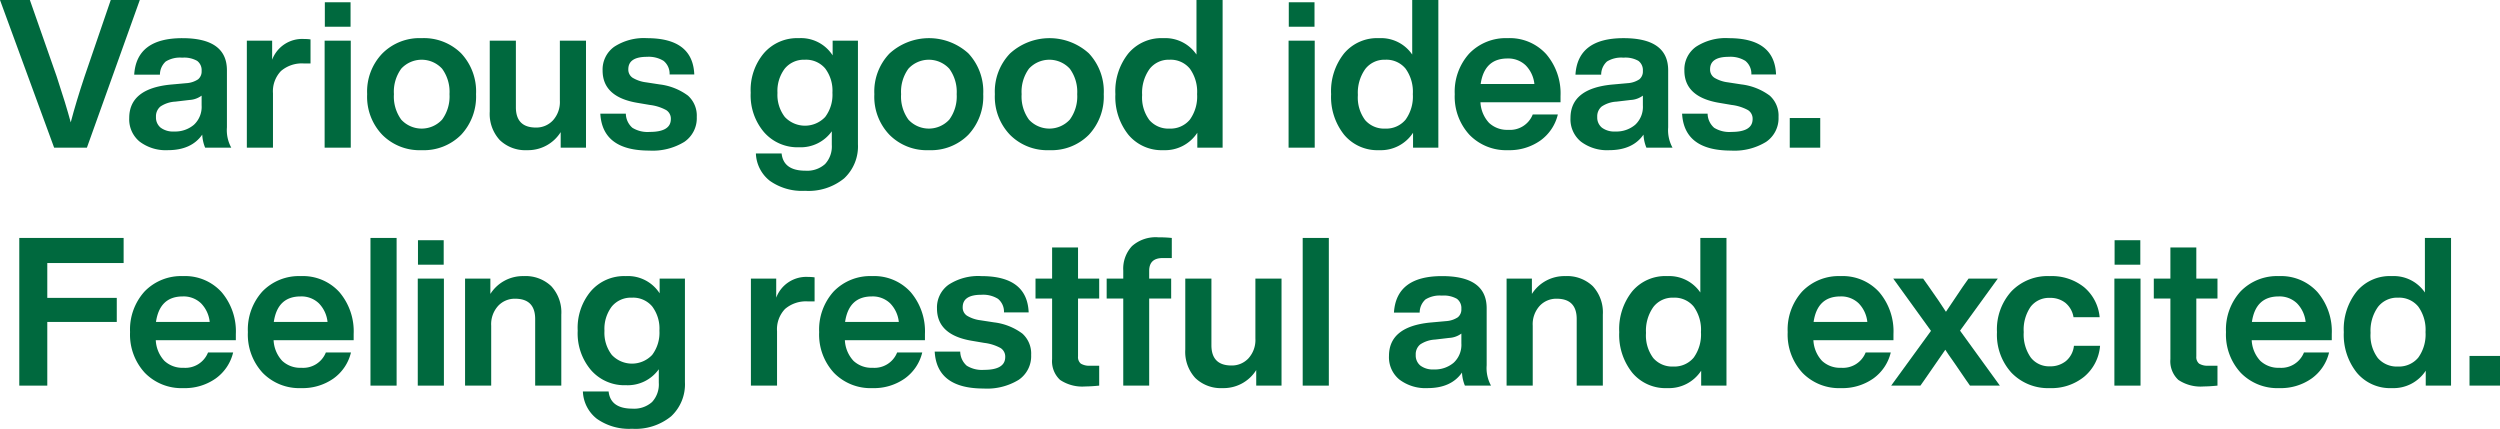 <svg id="レイヤー_1" data-name="レイヤー 1" xmlns="http://www.w3.org/2000/svg" viewBox="0 0 409.762 70.276"><defs><style>.cls-1{fill:#00693e;}</style></defs><path class="cls-1" d="M18.154,0h4.76L14.244,24.205H8.873L0,0H4.896L9.281,12.51q1.529,4.625,2.312,7.548.883-3.366,2.277-7.548Z"/><path class="cls-1" d="M33.624,24.205a6.358,6.358,0,0,1-.476-2.142q-1.768,2.549-5.644,2.55a7.089,7.089,0,0,1-4.606-1.395,4.714,4.714,0,0,1-1.717-3.875q0-4.794,6.731-5.474l2.651-.238a3.91,3.91,0,0,0,1.903-.629A1.65,1.65,0,0,0,33.046,11.626a1.895,1.895,0,0,0-.73-1.648,4.346,4.346,0,0,0-2.465-.527,4.46,4.46,0,0,0-2.686.629,2.915,2.915,0,0,0-.952,2.159H21.997q.374-5.984,7.888-5.983,7.308,0,7.309,5.27v9.349a5.962,5.962,0,0,0,.714,3.332Zm-1.836-3.757a4.004,4.004,0,0,0,1.258-3.179V15.672a3.691,3.691,0,0,1-2.006.714l-2.312.272a4.828,4.828,0,0,0-2.431.799,2.085,2.085,0,0,0-.731,1.717,2.144,2.144,0,0,0,.766,1.751,3.371,3.371,0,0,0,2.192.629A4.767,4.767,0,0,0,31.788,20.448Z"/><path class="cls-1" d="M50.896,6.459v3.943H49.808a5.255,5.255,0,0,0-3.757,1.241,4.802,4.802,0,0,0-1.309,3.654v8.907H40.458V6.663h4.148V9.791a5.254,5.254,0,0,1,5.235-3.4A7.404,7.404,0,0,1,50.896,6.459Z"/><path class="cls-1" d="M53.208,24.205V6.663h4.284v17.542Zm.034-19.82V.373H57.458V4.385Z"/><path class="cls-1" d="M69.119,24.613a8.605,8.605,0,0,1-6.459-2.516,9.008,9.008,0,0,1-2.481-6.664,9.005,9.005,0,0,1,2.481-6.663,8.605,8.605,0,0,1,6.459-2.516,8.668,8.668,0,0,1,6.46,2.481,9.123,9.123,0,0,1,2.447,6.697,9.149,9.149,0,0,1-2.447,6.664A8.606,8.606,0,0,1,69.119,24.613Zm3.349-5.015a6.421,6.421,0,0,0,1.207-4.165,6.418,6.418,0,0,0-1.207-4.164,4.55,4.55,0,0,0-6.697-.018,6.414,6.414,0,0,0-1.206,4.182,6.413,6.413,0,0,0,1.206,4.182,4.549,4.549,0,0,0,6.697-.017Z"/><path class="cls-1" d="M91.764,6.663h4.283v17.542H91.899V21.655a6.311,6.311,0,0,1-5.507,2.958,6.038,6.038,0,0,1-4.471-1.649A6.319,6.319,0,0,1,80.272,18.29V6.663h4.284V17.576q0,3.331,3.298,3.331A3.716,3.716,0,0,0,90.625,19.734a4.466,4.466,0,0,0,1.139-3.246Z"/><path class="cls-1" d="M98.396,18.63h4.182a3.151,3.151,0,0,0,1.07,2.312,4.738,4.738,0,0,0,2.839.68q3.467,0,3.468-2.107a1.662,1.662,0,0,0-.748-1.462,7.406,7.406,0,0,0-2.686-.85l-2.006-.341q-5.745-.951-5.745-5.303A4.576,4.576,0,0,1,100.673,7.666a8.884,8.884,0,0,1,5.371-1.411q7.513,0,7.752,5.949H109.75a2.716,2.716,0,0,0-.986-2.227,4.625,4.625,0,0,0-2.72-.663q-3.059,0-3.06,2.04a1.604,1.604,0,0,0,.681,1.377,5.613,5.613,0,0,0,2.243.765l2.21.34a9.735,9.735,0,0,1,4.641,1.836,4.398,4.398,0,0,1,1.444,3.502,4.681,4.681,0,0,1-2.039,4.079,9.92,9.92,0,0,1-5.746,1.428Q98.735,24.681,98.396,18.63Z"/><path class="cls-1" d="M136.474,6.663h4.147V23.627a7.173,7.173,0,0,1-2.261,5.609,9.237,9.237,0,0,1-6.408,2.04,9.144,9.144,0,0,1-5.763-1.632,5.955,5.955,0,0,1-2.295-4.487h4.216q.306,2.821,3.909,2.821a4.391,4.391,0,0,0,3.213-1.088,4.243,4.243,0,0,0,1.104-3.161v-2.21a6.252,6.252,0,0,1-5.371,2.617,7.267,7.267,0,0,1-5.745-2.481,9.281,9.281,0,0,1-2.176-6.459,9.329,9.329,0,0,1,2.176-6.493,7.207,7.207,0,0,1,5.711-2.448,6.167,6.167,0,0,1,5.542,2.821ZM135.249,19.174a6.034,6.034,0,0,0,1.19-3.978,6.031,6.031,0,0,0-1.19-3.978A4.095,4.095,0,0,0,131.918,9.791a4.051,4.051,0,0,0-3.281,1.444,6.053,6.053,0,0,0-1.206,3.995,5.927,5.927,0,0,0,1.206,3.943,4.542,4.542,0,0,0,6.612,0Z"/><path class="cls-1" d="M152.249,24.613a8.605,8.605,0,0,1-6.459-2.516,9.008,9.008,0,0,1-2.481-6.664A9.005,9.005,0,0,1,145.79,8.771,9.599,9.599,0,0,1,158.709,8.736a9.123,9.123,0,0,1,2.447,6.697,9.149,9.149,0,0,1-2.447,6.664A8.606,8.606,0,0,1,152.249,24.613Zm3.349-5.015a6.421,6.421,0,0,0,1.207-4.165,6.418,6.418,0,0,0-1.207-4.164,4.55,4.55,0,0,0-6.697-.018,6.414,6.414,0,0,0-1.206,4.182,6.413,6.413,0,0,0,1.206,4.182,4.549,4.549,0,0,0,6.697-.017Z"/><path class="cls-1" d="M172.003,24.613a8.605,8.605,0,0,1-6.459-2.516,9.008,9.008,0,0,1-2.481-6.664A9.005,9.005,0,0,1,165.544,8.771a9.599,9.599,0,0,1,12.919-.034,9.123,9.123,0,0,1,2.447,6.697,9.149,9.149,0,0,1-2.447,6.664A8.606,8.606,0,0,1,172.003,24.613Zm3.349-5.015a6.421,6.421,0,0,0,1.207-4.165,6.418,6.418,0,0,0-1.207-4.164,4.55,4.55,0,0,0-6.697-.018,6.414,6.414,0,0,0-1.206,4.182,6.413,6.413,0,0,0,1.206,4.182,4.549,4.549,0,0,0,6.697-.017Z"/><path class="cls-1" d="M196.108,0h4.284V24.205h-4.147V21.758a6.299,6.299,0,0,1-5.542,2.855,7.1,7.1,0,0,1-5.745-2.516,9.932,9.932,0,0,1-2.142-6.664,9.905,9.905,0,0,1,2.142-6.697,7.081,7.081,0,0,1,5.745-2.481,6.179,6.179,0,0,1,5.405,2.686Zm-4.419,21.077a4.114,4.114,0,0,0,3.331-1.462,6.468,6.468,0,0,0,1.19-4.182,6.47,6.47,0,0,0-1.19-4.182A4.053,4.053,0,0,0,191.689,9.791a3.957,3.957,0,0,0-3.281,1.529,6.704,6.704,0,0,0-1.206,4.25,6.189,6.189,0,0,0,1.189,4.113A4.105,4.105,0,0,0,191.689,21.077Z"/><path class="cls-1" d="M211.205,24.205V6.663h4.284v17.542Zm.034-19.82V.373h4.216V4.385Z"/><path class="cls-1" d="M231.468,0H235.752V24.205h-4.147V21.758a6.299,6.299,0,0,1-5.542,2.855,7.1,7.1,0,0,1-5.745-2.516,9.932,9.932,0,0,1-2.142-6.664,9.905,9.905,0,0,1,2.142-6.697,7.082,7.082,0,0,1,5.745-2.481,6.179,6.179,0,0,1,5.405,2.686Zm-4.419,21.077a4.114,4.114,0,0,0,3.331-1.462,6.468,6.468,0,0,0,1.19-4.182,6.47,6.47,0,0,0-1.19-4.182A4.053,4.053,0,0,0,227.049,9.791a3.957,3.957,0,0,0-3.281,1.529,6.704,6.704,0,0,0-1.206,4.25,6.189,6.189,0,0,0,1.189,4.113A4.105,4.105,0,0,0,227.049,21.077Z"/><path class="cls-1" d="M255.777,16.76h-13.123a5.343,5.343,0,0,0,1.411,3.383A4.324,4.324,0,0,0,247.21,21.281a3.995,3.995,0,0,0,4.012-2.516h4.114a7.329,7.329,0,0,1-2.856,4.267,8.778,8.778,0,0,1-5.303,1.581,8.368,8.368,0,0,1-6.324-2.516,9.226,9.226,0,0,1-2.413-6.664,9.298,9.298,0,0,1,2.38-6.663,8.322,8.322,0,0,1,6.289-2.516A8.067,8.067,0,0,1,253.432,8.873a9.903,9.903,0,0,1,2.346,6.867Zm-13.089-2.991h8.806a5.108,5.108,0,0,0-1.428-3.061,4.12,4.12,0,0,0-2.992-1.121Q243.301,9.587,242.688,13.769Z"/><path class="cls-1" d="M269.854,24.205a6.358,6.358,0,0,1-.476-2.142q-1.768,2.549-5.644,2.55a7.089,7.089,0,0,1-4.606-1.395,4.714,4.714,0,0,1-1.717-3.875q0-4.794,6.731-5.474l2.651-.238a3.91,3.91,0,0,0,1.903-.629,1.65,1.65,0,0,0,.578-1.377,1.895,1.895,0,0,0-.73-1.648,4.346,4.346,0,0,0-2.465-.527,4.46,4.46,0,0,0-2.686.629,2.915,2.915,0,0,0-.952,2.159h-4.216q.374-5.984,7.888-5.983,7.308,0,7.309,5.27v9.349a5.962,5.962,0,0,0,.714,3.332Zm-1.836-3.757a4.004,4.004,0,0,0,1.258-3.179V15.672a3.691,3.691,0,0,1-2.006.714l-2.312.272a4.828,4.828,0,0,0-2.431.799,2.085,2.085,0,0,0-.731,1.717,2.144,2.144,0,0,0,.766,1.751,3.371,3.371,0,0,0,2.192.629A4.767,4.767,0,0,0,268.019,20.448Z"/><path class="cls-1" d="M275.703,18.63h4.182a3.151,3.151,0,0,0,1.07,2.312,4.738,4.738,0,0,0,2.839.68q3.467,0,3.468-2.107a1.662,1.662,0,0,0-.748-1.462,7.406,7.406,0,0,0-2.686-.85l-2.006-.341q-5.745-.951-5.745-5.303A4.576,4.576,0,0,1,277.98,7.666a8.884,8.884,0,0,1,5.371-1.411q7.513,0,7.752,5.949h-4.046a2.716,2.716,0,0,0-.986-2.227,4.625,4.625,0,0,0-2.72-.663q-3.059,0-3.06,2.04a1.604,1.604,0,0,0,.681,1.377,5.613,5.613,0,0,0,2.243.765l2.21.34a9.735,9.735,0,0,1,4.641,1.836,4.398,4.398,0,0,1,1.444,3.502,4.681,4.681,0,0,1-2.039,4.079,9.92,9.92,0,0,1-5.746,1.428Q276.042,24.681,275.703,18.63Z"/><path class="cls-1" d="M293.349,24.205V19.344h4.997v4.861Z"/><path class="cls-1" d="M20.262,43.113H7.751v5.711H19.14v3.944H7.751V63.205H3.161V39H20.262Z"/><path class="cls-1" d="M38.655,55.76H25.533a5.337,5.337,0,0,0,1.41,3.383,4.324,4.324,0,0,0,3.145,1.139,3.995,3.995,0,0,0,4.012-2.516h4.114a7.329,7.329,0,0,1-2.856,4.267,8.778,8.778,0,0,1-5.303,1.581,8.368,8.368,0,0,1-6.324-2.516,9.226,9.226,0,0,1-2.413-6.664,9.298,9.298,0,0,1,2.38-6.663,8.322,8.322,0,0,1,6.289-2.516,8.067,8.067,0,0,1,6.323,2.618,9.903,9.903,0,0,1,2.346,6.867ZM25.566,52.769h8.806A5.108,5.108,0,0,0,32.944,49.708a4.12,4.12,0,0,0-2.992-1.121Q26.179,48.587,25.566,52.769Z"/><path class="cls-1" d="M57.967,55.76h-13.123a5.343,5.343,0,0,0,1.411,3.383,4.324,4.324,0,0,0,3.145,1.139,3.995,3.995,0,0,0,4.012-2.516h4.114A7.329,7.329,0,0,1,54.669,62.032a8.778,8.778,0,0,1-5.303,1.581A8.368,8.368,0,0,1,43.042,61.098a9.226,9.226,0,0,1-2.413-6.664,9.298,9.298,0,0,1,2.38-6.663,8.322,8.322,0,0,1,6.289-2.516,8.067,8.067,0,0,1,6.323,2.618,9.903,9.903,0,0,1,2.346,6.867ZM44.878,52.769h8.806A5.108,5.108,0,0,0,52.256,49.708a4.12,4.12,0,0,0-2.992-1.121Q45.49,48.587,44.878,52.769Z"/><path class="cls-1" d="M60.722,63.205V39h4.284V63.205Z"/><path class="cls-1" d="M68.474,63.205v-17.542h4.284v17.542Zm.034-19.82V39.373h4.216v4.012Z"/><path class="cls-1" d="M90.352,46.903A6.323,6.323,0,0,1,92,51.578v11.627H87.717V52.292q0-3.331-3.298-3.331a3.716,3.716,0,0,0-2.771,1.173,4.463,4.463,0,0,0-1.139,3.246v9.825H76.226v-17.542H80.374v2.516a6.299,6.299,0,0,1,5.473-2.924A6.09,6.09,0,0,1,90.352,46.903Z"/><path class="cls-1" d="M108.117,45.663h4.147V62.627a7.173,7.173,0,0,1-2.261,5.609,9.237,9.237,0,0,1-6.408,2.04A9.144,9.144,0,0,1,97.833,68.645a5.955,5.955,0,0,1-2.295-4.487h4.216q.306,2.821,3.909,2.821a4.391,4.391,0,0,0,3.213-1.088,4.243,4.243,0,0,0,1.104-3.161v-2.21a6.252,6.252,0,0,1-5.371,2.617,7.267,7.267,0,0,1-5.745-2.481,9.281,9.281,0,0,1-2.176-6.459,9.329,9.329,0,0,1,2.176-6.493,7.207,7.207,0,0,1,5.711-2.448,6.167,6.167,0,0,1,5.542,2.821Zm-1.225,12.511a6.034,6.034,0,0,0,1.19-3.978,6.031,6.031,0,0,0-1.19-3.978,4.095,4.095,0,0,0-3.331-1.428,4.051,4.051,0,0,0-3.281,1.444,6.053,6.053,0,0,0-1.206,3.995,5.927,5.927,0,0,0,1.206,3.943,4.542,4.542,0,0,0,6.612,0Z"/><path class="cls-1" d="M133.515,45.459v3.943h-1.088a5.255,5.255,0,0,0-3.757,1.241,4.802,4.802,0,0,0-1.309,3.654v8.907h-4.284v-17.542h4.148V48.791a5.254,5.254,0,0,1,5.235-3.4A7.404,7.404,0,0,1,133.515,45.459Z"/><path class="cls-1" d="M151.603,55.76H138.48a5.337,5.337,0,0,0,1.41,3.383,4.324,4.324,0,0,0,3.145,1.139,3.995,3.995,0,0,0,4.012-2.516h4.114a7.329,7.329,0,0,1-2.856,4.267,8.778,8.778,0,0,1-5.303,1.581,8.368,8.368,0,0,1-6.324-2.516,9.226,9.226,0,0,1-2.413-6.664,9.298,9.298,0,0,1,2.38-6.663,8.322,8.322,0,0,1,6.289-2.516,8.067,8.067,0,0,1,6.323,2.618,9.903,9.903,0,0,1,2.346,6.867Zm-13.089-2.991h8.806A5.108,5.108,0,0,0,145.892,49.708a4.12,4.12,0,0,0-2.992-1.121Q139.126,48.587,138.514,52.769Z"/><path class="cls-1" d="M153.203,57.63h4.182a3.151,3.151,0,0,0,1.07,2.312,4.738,4.738,0,0,0,2.839.68q3.467,0,3.468-2.107a1.662,1.662,0,0,0-.748-1.462,7.406,7.406,0,0,0-2.686-.85l-2.006-.341q-5.745-.951-5.745-5.303a4.576,4.576,0,0,1,1.903-3.893,8.884,8.884,0,0,1,5.371-1.411q7.513,0,7.752,5.949h-4.046a2.716,2.716,0,0,0-.986-2.227,4.625,4.625,0,0,0-2.72-.663q-3.059,0-3.06,2.04a1.604,1.604,0,0,0,.681,1.377,5.613,5.613,0,0,0,2.243.765l2.21.34a9.735,9.735,0,0,1,4.641,1.836,4.398,4.398,0,0,1,1.444,3.502,4.681,4.681,0,0,1-2.039,4.079,9.92,9.92,0,0,1-5.746,1.428Q153.542,63.681,153.203,57.63Z"/><path class="cls-1" d="M180.163,48.927h-3.468v9.484a1.389,1.389,0,0,0,.459,1.19,2.668,2.668,0,0,0,1.547.34h1.462v3.264q-1.395.136-2.244.136a6.551,6.551,0,0,1-4.164-1.07,4.163,4.163,0,0,1-1.309-3.417V48.927h-2.72V45.663h2.72V40.563h4.249v5.1h3.468Z"/><path class="cls-1" d="M190.566,42.297q-2.21,0-2.21,2.108v1.258H191.96v3.264h-3.604V63.205h-4.249V48.927H181.388V45.663h2.72V44.337a5.432,5.432,0,0,1,1.428-3.994,5.822,5.822,0,0,1,4.317-1.445,20.311,20.311,0,0,1,2.21.103v3.297Z"/><path class="cls-1" d="M205.765,45.663h4.283v17.542h-4.147V60.655a6.311,6.311,0,0,1-5.507,2.958,6.038,6.038,0,0,1-4.471-1.649A6.319,6.319,0,0,1,194.273,57.29v-11.627h4.284V56.576q0,3.331,3.298,3.331a3.716,3.716,0,0,0,2.771-1.173,4.466,4.466,0,0,0,1.139-3.246Z"/><path class="cls-1" d="M213.518,63.205V39h4.284V63.205Z"/><path class="cls-1" d="M240.104,63.205a6.358,6.358,0,0,1-.476-2.142q-1.768,2.549-5.644,2.55a7.089,7.089,0,0,1-4.606-1.395,4.714,4.714,0,0,1-1.717-3.875q0-4.794,6.731-5.474l2.651-.238a3.91,3.91,0,0,0,1.903-.629,1.65,1.65,0,0,0,.578-1.377,1.895,1.895,0,0,0-.73-1.648,4.346,4.346,0,0,0-2.465-.527,4.46,4.46,0,0,0-2.686.629,2.915,2.915,0,0,0-.952,2.159h-4.216q.374-5.984,7.888-5.983,7.308,0,7.309,5.27v9.349a5.962,5.962,0,0,0,.714,3.332Zm-1.836-3.757a4.004,4.004,0,0,0,1.258-3.179V54.672a3.691,3.691,0,0,1-2.006.714l-2.312.272a4.828,4.828,0,0,0-2.431.799,2.085,2.085,0,0,0-.731,1.717,2.144,2.144,0,0,0,.766,1.751,3.371,3.371,0,0,0,2.192.629A4.767,4.767,0,0,0,238.269,59.448Z"/><path class="cls-1" d="M261.064,46.903a6.323,6.323,0,0,1,1.648,4.675v11.627h-4.283V52.292q0-3.331-3.298-3.331a3.716,3.716,0,0,0-2.771,1.173,4.463,4.463,0,0,0-1.139,3.246v9.825h-4.284v-17.542h4.148v2.516a6.299,6.299,0,0,1,5.473-2.924A6.09,6.09,0,0,1,261.064,46.903Z"/><path class="cls-1" d="M278.693,39h4.284V63.205h-4.147V60.758a6.299,6.299,0,0,1-5.542,2.855,7.1,7.1,0,0,1-5.745-2.516,9.932,9.932,0,0,1-2.142-6.664,9.905,9.905,0,0,1,2.142-6.697,7.081,7.081,0,0,1,5.745-2.481,6.179,6.179,0,0,1,5.405,2.686Zm-4.419,21.077a4.114,4.114,0,0,0,3.331-1.462,6.468,6.468,0,0,0,1.19-4.182,6.47,6.47,0,0,0-1.19-4.182,4.053,4.053,0,0,0-3.331-1.461,3.957,3.957,0,0,0-3.281,1.529,6.704,6.704,0,0,0-1.206,4.25,6.189,6.189,0,0,0,1.189,4.113A4.105,4.105,0,0,0,274.274,60.077Z"/><path class="cls-1" d="M310.347,55.76H297.225a5.337,5.337,0,0,0,1.41,3.383,4.324,4.324,0,0,0,3.145,1.139,3.995,3.995,0,0,0,4.012-2.516h4.114a7.329,7.329,0,0,1-2.856,4.267,8.778,8.778,0,0,1-5.303,1.581,8.368,8.368,0,0,1-6.324-2.516,9.226,9.226,0,0,1-2.413-6.664,9.298,9.298,0,0,1,2.38-6.663,8.322,8.322,0,0,1,6.289-2.516,8.067,8.067,0,0,1,6.323,2.618,9.903,9.903,0,0,1,2.346,6.867Zm-13.089-2.991h8.806a5.108,5.108,0,0,0-1.428-3.061,4.12,4.12,0,0,0-2.992-1.121Q297.87,48.587,297.258,52.769Z"/><path class="cls-1" d="M321.261,54.196l6.527,9.009h-4.896l-.646-.918q-1.666-2.448-1.836-2.686-1.326-1.871-1.563-2.278-2.414,3.502-3.435,4.964l-.646.918h-4.794l6.527-8.975-6.187-8.567H315.21l.917,1.292q1.803,2.549,2.822,4.147,1.666-2.517,2.788-4.147l.917-1.292h4.794Z"/><path class="cls-1" d="M329.694,61.098a9.225,9.225,0,0,1-2.38-6.664,9.273,9.273,0,0,1,2.38-6.697,8.244,8.244,0,0,1,6.289-2.481,8.454,8.454,0,0,1,5.609,1.818,7.276,7.276,0,0,1,2.55,4.913h-4.283a3.848,3.848,0,0,0-1.326-2.346,3.953,3.953,0,0,0-2.55-.816,3.781,3.781,0,0,0-3.145,1.445,6.6,6.6,0,0,0-1.139,4.164,6.534,6.534,0,0,0,1.155,4.165A3.795,3.795,0,0,0,335.983,60.043a4.05,4.05,0,0,0,2.635-.866,3.768,3.768,0,0,0,1.309-2.499h4.284a7.352,7.352,0,0,1-2.584,5.049,8.468,8.468,0,0,1-5.644,1.887A8.322,8.322,0,0,1,329.694,61.098Z"/><path class="cls-1" d="M346.558,63.205v-17.542h4.284v17.542Zm.034-19.82V39.373h4.216v4.012Z"/><path class="cls-1" d="M363.455,48.927H359.987v9.484a1.389,1.389,0,0,0,.459,1.19,2.668,2.668,0,0,0,1.547.34h1.462v3.264q-1.395.136-2.244.136a6.551,6.551,0,0,1-4.164-1.07,4.163,4.163,0,0,1-1.309-3.417V48.927h-2.72V45.663h2.72V40.563h4.249v5.1h3.468Z"/><path class="cls-1" d="M382.188,55.76h-13.123a5.343,5.343,0,0,0,1.411,3.383,4.324,4.324,0,0,0,3.145,1.139,3.995,3.995,0,0,0,4.012-2.516h4.114a7.329,7.329,0,0,1-2.856,4.267,8.778,8.778,0,0,1-5.303,1.581,8.368,8.368,0,0,1-6.324-2.516,9.226,9.226,0,0,1-2.413-6.664,9.298,9.298,0,0,1,2.38-6.663,8.322,8.322,0,0,1,6.289-2.516,8.067,8.067,0,0,1,6.323,2.618,9.903,9.903,0,0,1,2.346,6.867Zm-13.089-2.991h8.806a5.108,5.108,0,0,0-1.428-3.061,4.12,4.12,0,0,0-2.992-1.121Q369.711,48.587,369.099,52.769Z"/><path class="cls-1" d="M397.453,39h4.284V63.205h-4.147V60.758a6.299,6.299,0,0,1-5.542,2.855,7.1,7.1,0,0,1-5.745-2.516,9.932,9.932,0,0,1-2.142-6.664,9.905,9.905,0,0,1,2.142-6.697,7.082,7.082,0,0,1,5.745-2.481,6.179,6.179,0,0,1,5.405,2.686Zm-4.419,21.077a4.114,4.114,0,0,0,3.331-1.462,6.468,6.468,0,0,0,1.19-4.182,6.47,6.47,0,0,0-1.19-4.182,4.053,4.053,0,0,0-3.331-1.461,3.957,3.957,0,0,0-3.281,1.529,6.704,6.704,0,0,0-1.206,4.25,6.189,6.189,0,0,0,1.189,4.113A4.105,4.105,0,0,0,393.034,60.077Z"/><path class="cls-1" d="M404.765,63.205V58.344h4.997v4.861Z"/></svg>